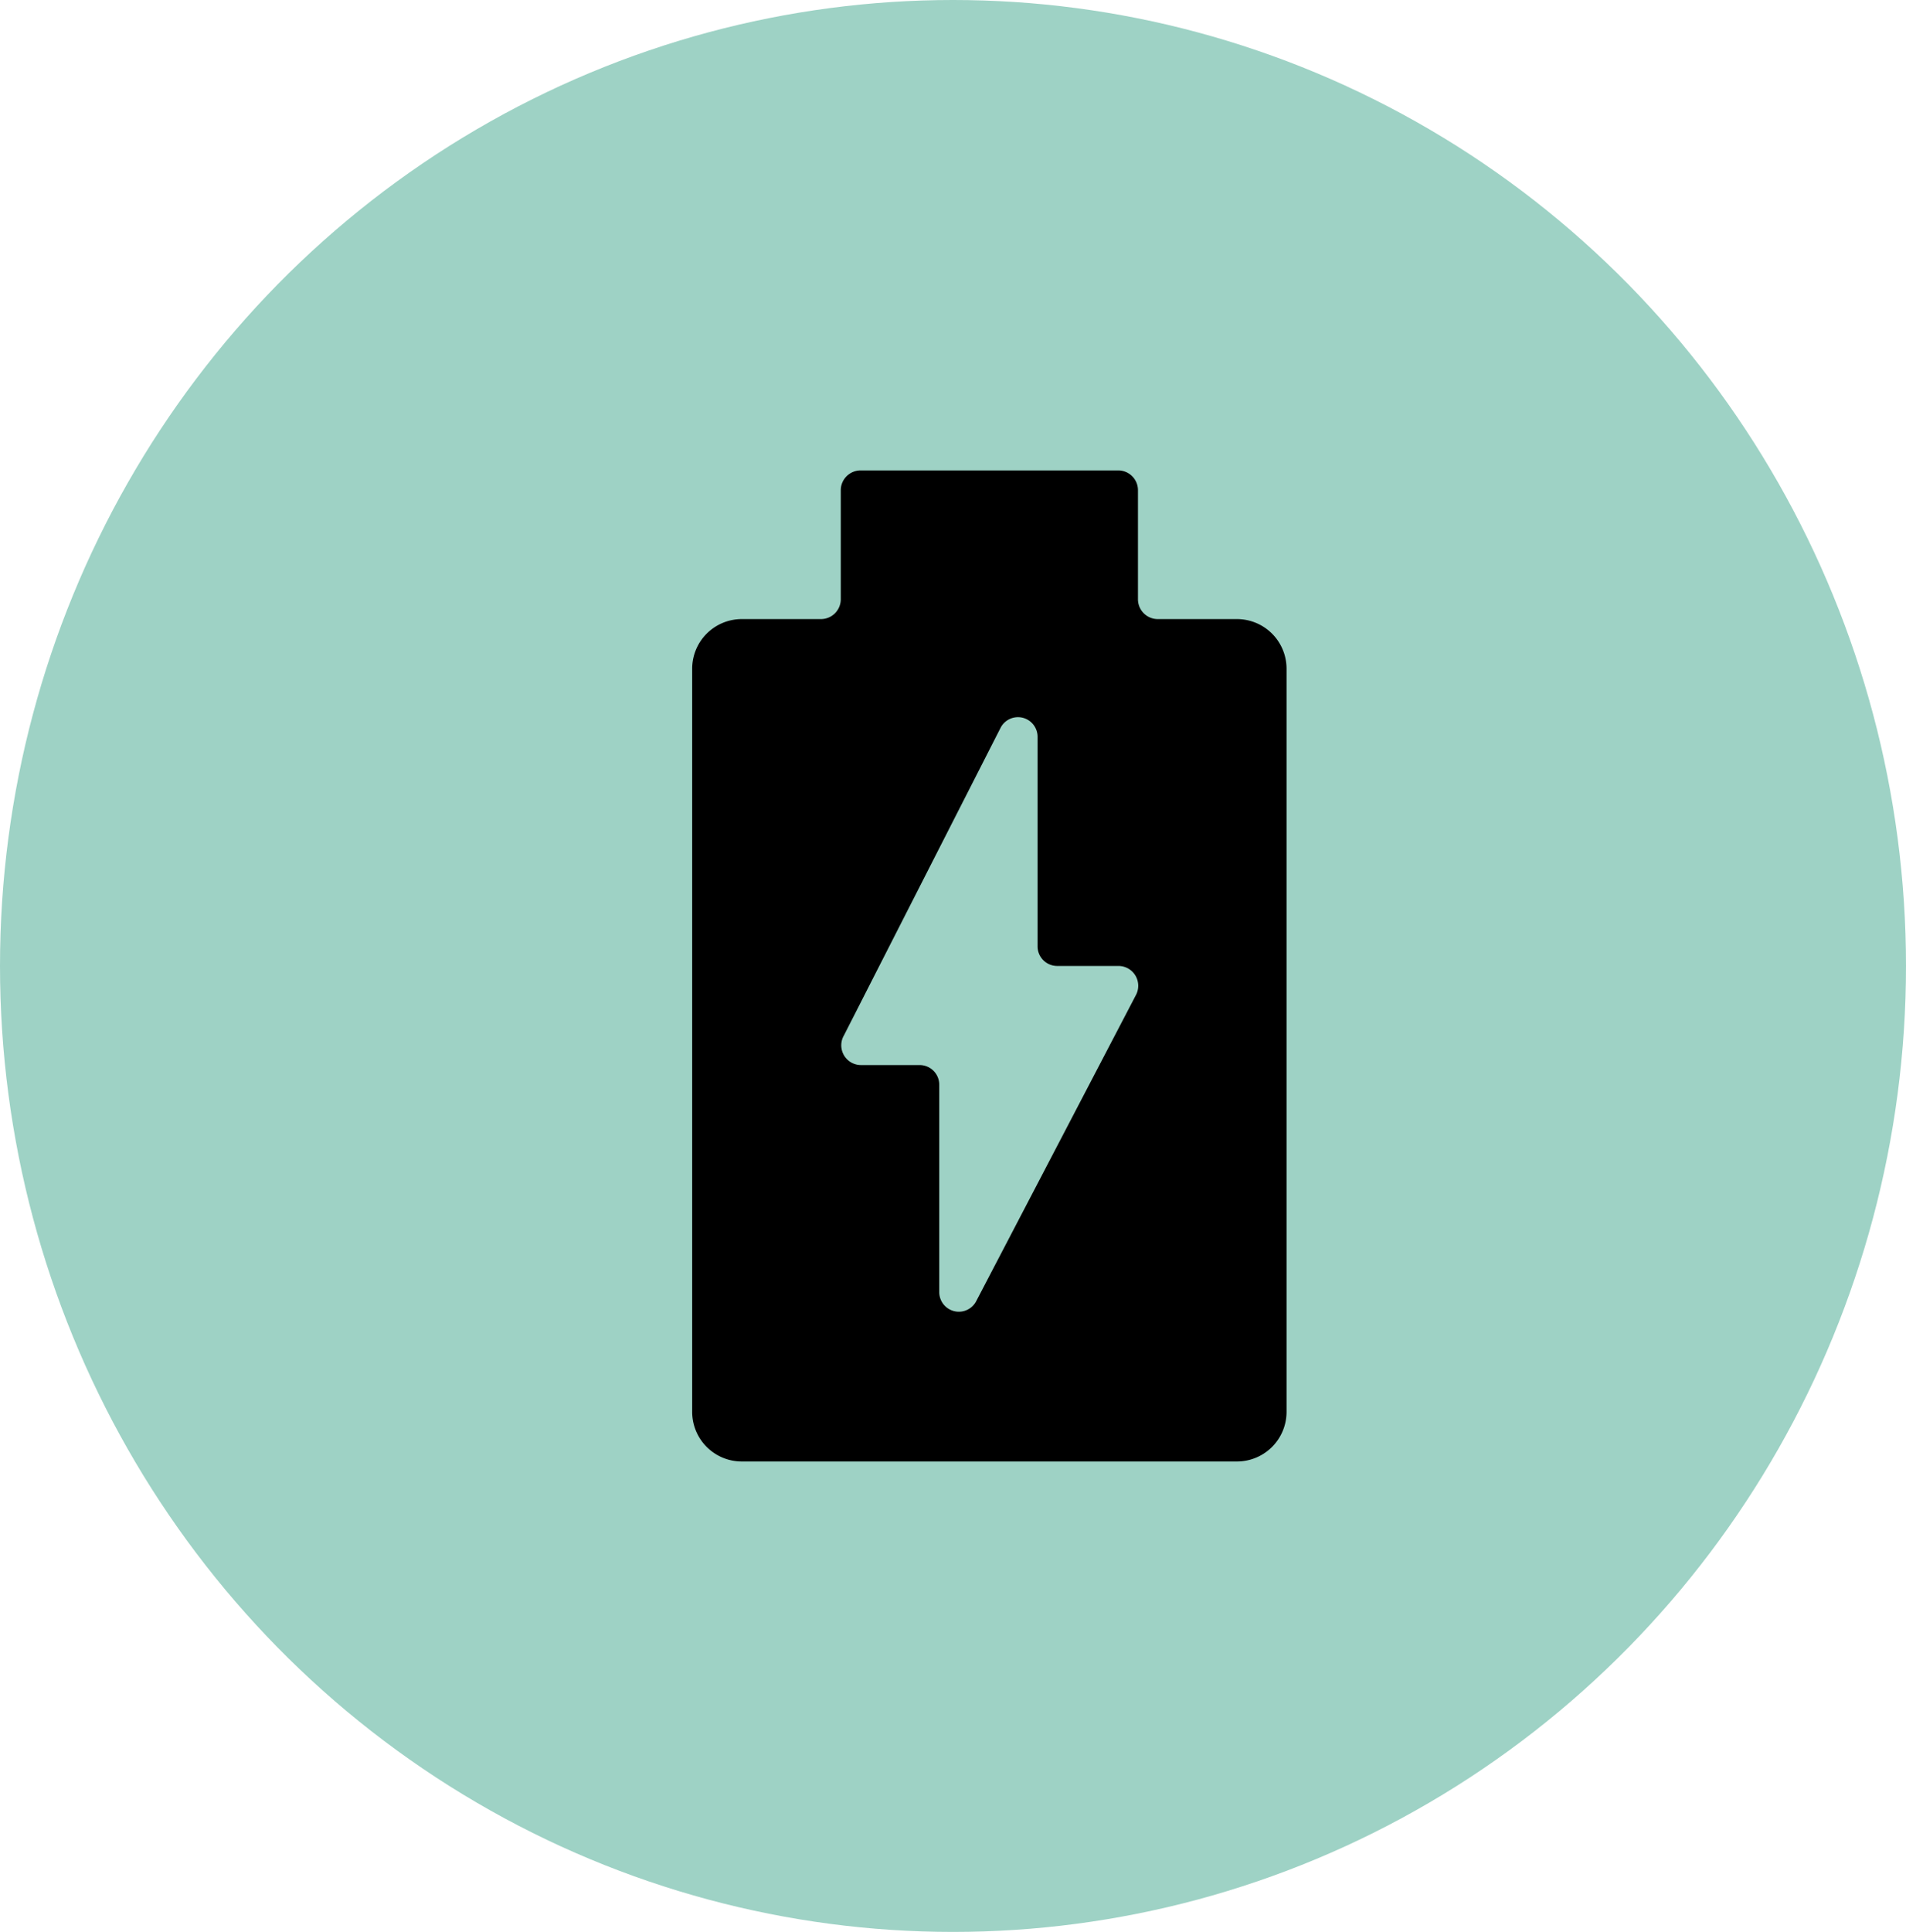 <svg xmlns="http://www.w3.org/2000/svg" width="76" height="77" viewBox="0 0 76 77">
  <g id="Group_2476" data-name="Group 2476" transform="translate(-1432 -1147)">
    <g id="Group_782" data-name="Group 782" transform="translate(772)">
      <g id="Group_776" data-name="Group 776" transform="translate(244)">
        <ellipse id="Ellipse_1" data-name="Ellipse 1" cx="38" cy="38.5" rx="38" ry="38.5" transform="translate(416 1147)" fill="#9ed2c5"/>
      </g>
    </g>
    <path id="noun-battery-charge-765067" d="M125.325,7.925h-3.157a.791.791,0,0,1-.793-.793V2.793A.787.787,0,0,0,120.582,2H110.318a.791.791,0,0,0-.793.793V7.132a.791.791,0,0,1-.793.793h-3.157A1.978,1.978,0,0,0,103.6,9.9V39.525a1.978,1.978,0,0,0,1.975,1.975h19.75a1.978,1.978,0,0,0,1.975-1.975V9.9A1.978,1.978,0,0,0,125.325,7.925Zm-4.043,15.007-6.368,12.2a.781.781,0,0,1-1.462-.389V26.485a.783.783,0,0,0-.785-.785h-2.34a.787.787,0,0,1-.676-1.182l6.259-12.285a.781.781,0,0,1,1.462.389v8.343a.783.783,0,0,0,.785.785h2.457A.79.79,0,0,1,121.282,22.932Z" transform="translate(1356 1163.75)"/>
  </g>
</svg>
